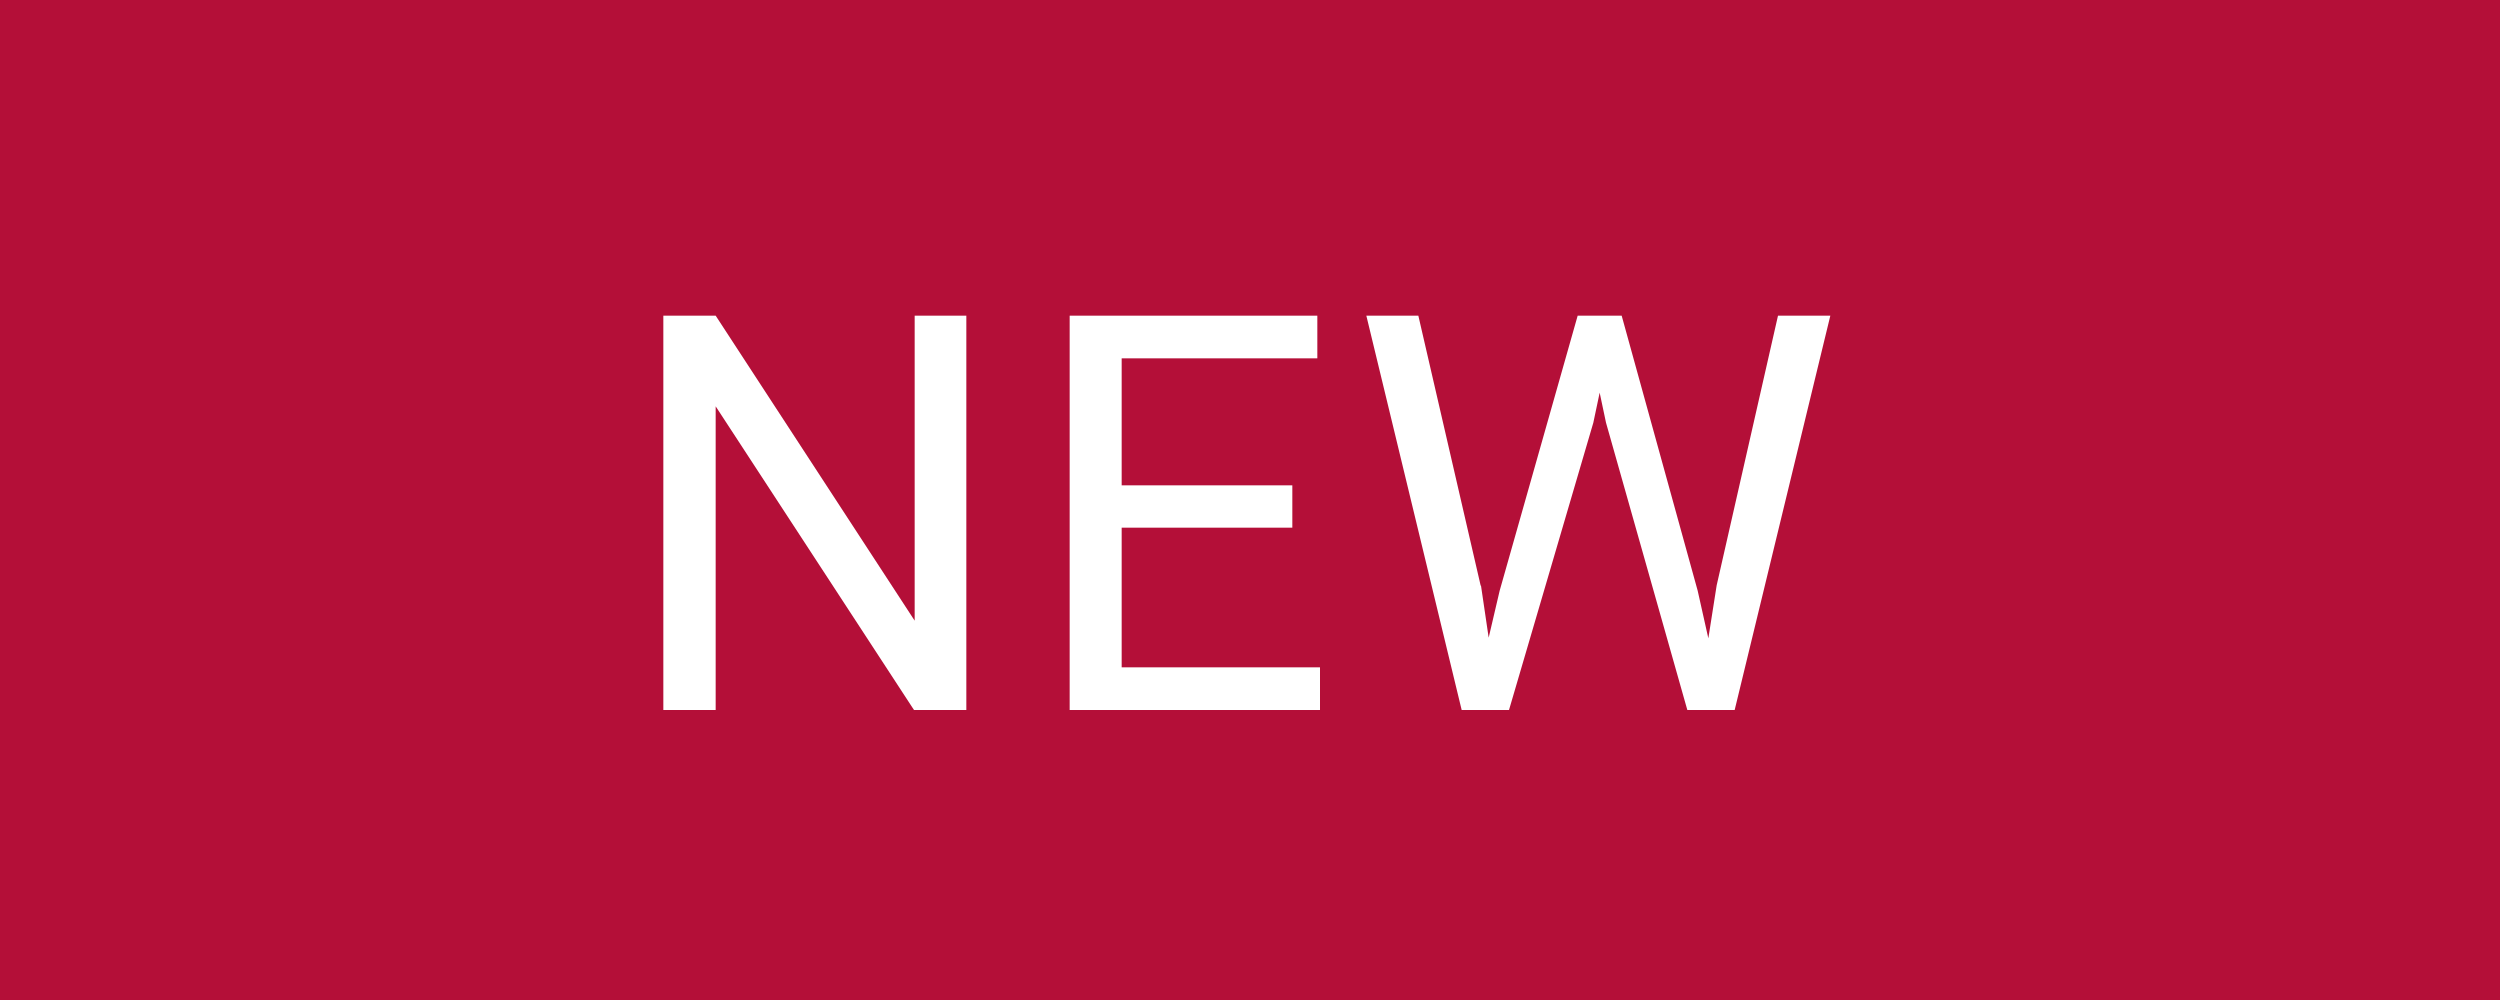 <?xml version="1.0" encoding="UTF-8"?><svg id="_レイヤー_1" xmlns="http://www.w3.org/2000/svg" viewBox="0 0 75 30"><defs><style>.cls-1{fill:#b40f38;}.cls-1,.cls-2{stroke-width:0px;}.cls-2{fill:#fff;}</style></defs><rect class="cls-1" width="75" height="30"/><path class="cls-2" d="m28.99,21.3h-1.57l-5.95-9.11v9.11h-1.57v-11.83h1.57l5.97,9.15v-9.15h1.55v11.83Z"/><path class="cls-2" d="m38.77,15.83h-5.12v4.19h5.95v1.28h-7.51v-11.83h7.43v1.28h-5.87v3.81h5.12v1.28Z"/><path class="cls-2" d="m44.43,17.57l.23,1.56.33-1.41,2.34-8.25h1.32l2.28,8.25.32,1.43.25-1.59,1.84-8.09h1.57l-2.87,11.83h-1.42l-2.44-8.62-.19-.9-.19.9-2.53,8.62h-1.42l-2.86-11.83h1.56l1.87,8.1Z"/></svg>